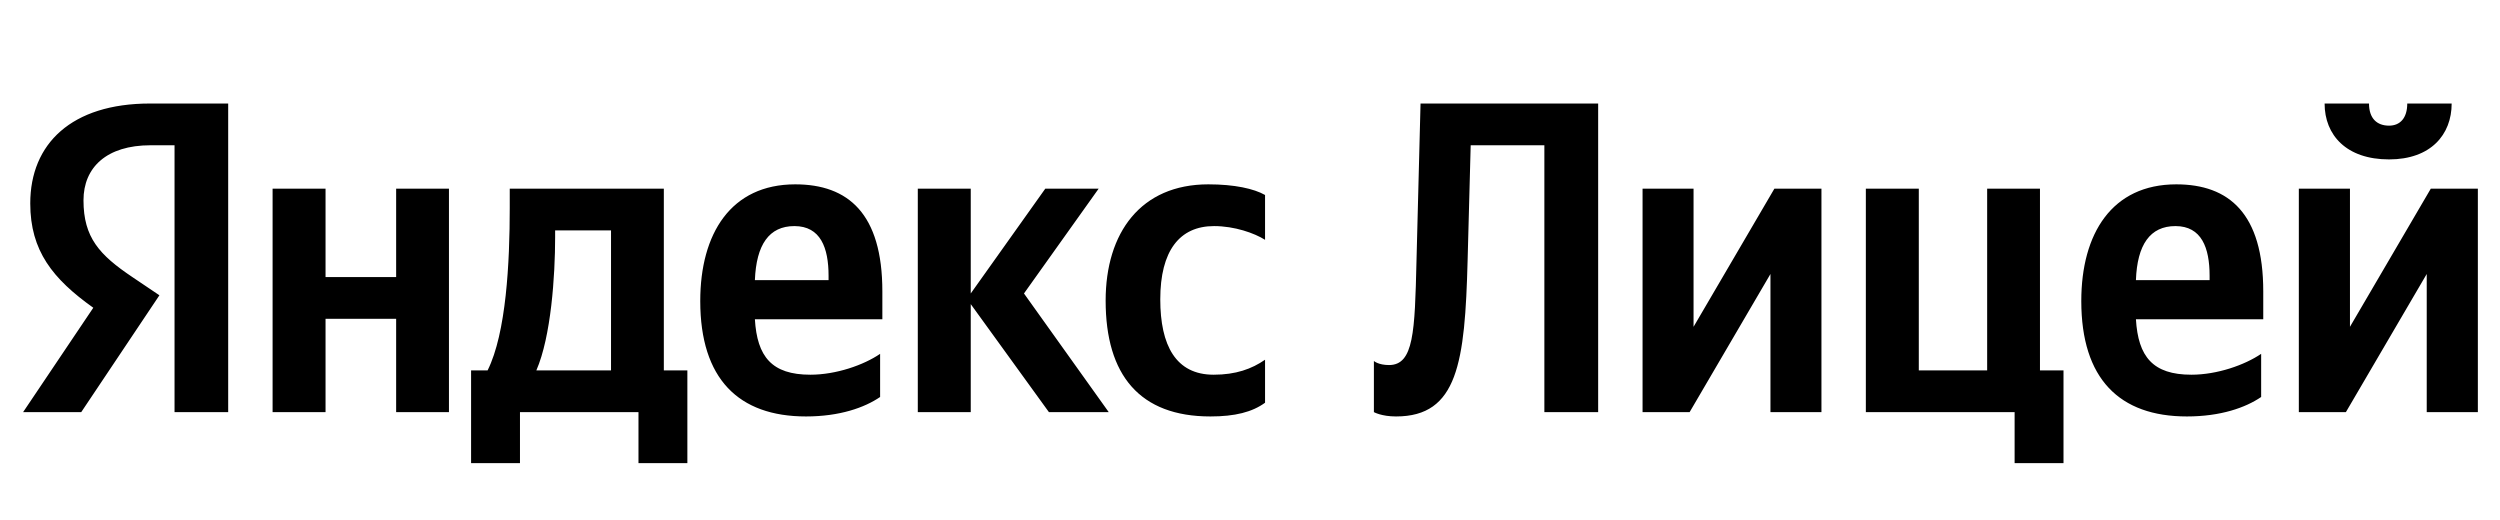 <svg xmlns="http://www.w3.org/2000/svg" xmlns:xlink="http://www.w3.org/1999/xlink" width="178.471" height="37.152"><path fill="#000" d="M12.46 29.42L16.29 29.42L16.29 7.39L10.71 7.39C5.10 7.39 2.16 10.27 2.16 14.52C2.16 17.91 3.77 19.91 6.66 21.97L1.65 29.42L5.80 29.42L11.38 21.08L9.45 19.78C7.10 18.20 5.96 16.96 5.96 14.30C5.96 11.95 7.61 10.37 10.75 10.37L12.46 10.37ZM86.41 29.73C88.16 29.73 89.39 29.42 90.31 28.75L90.31 25.68C89.36 26.34 88.22 26.75 86.64 26.75C83.94 26.75 82.83 24.66 82.83 21.37C82.83 17.91 84.20 16.14 86.67 16.14C88.13 16.14 89.55 16.64 90.31 17.12L90.31 13.92C89.52 13.47 88.13 13.16 86.26 13.16C81.44 13.16 78.93 16.61 78.93 21.46C78.93 26.79 81.37 29.73 86.41 29.73ZM62.83 28.34L62.83 25.26C61.66 26.06 59.69 26.75 57.85 26.75C55.09 26.75 54.05 25.46 53.89 22.79L62.99 22.79L62.99 20.80C62.99 15.25 60.55 13.16 56.77 13.16C52.18 13.16 49.99 16.67 49.99 21.49C49.99 27.04 52.72 29.73 57.54 29.73C59.94 29.73 61.72 29.10 62.83 28.34ZM74.88 29.42L79.15 29.42L73.10 20.95L78.43 13.47L74.62 13.47L69.30 20.95L69.30 13.47L65.52 13.47L65.52 29.42L69.30 29.42L69.30 21.71ZM49.07 26.44L47.39 26.44L47.39 13.47L36.39 13.47L36.39 14.84C36.39 18.73 36.14 23.77 34.81 26.44L33.63 26.44L33.63 33.06L37.12 33.06L37.12 29.42L45.58 29.42L45.58 33.06L49.07 33.06ZM28.28 13.47L28.28 19.78L23.24 19.78L23.24 13.47L19.46 13.47L19.46 29.42L23.24 29.42L23.24 22.76L28.28 22.76L28.28 29.42L32.05 29.42L32.05 13.47ZM56.71 16.14C58.58 16.14 59.15 17.69 59.15 19.69L59.15 20.00L53.89 20.00C53.99 17.47 54.90 16.14 56.71 16.14ZM43.62 26.44L38.29 26.44C39.34 24.03 39.63 19.69 39.63 16.93L39.63 16.45L43.62 16.45ZM98.08 25.77L98.08 29.42C98.08 29.42 98.62 29.73 99.66 29.73C104.07 29.73 104.58 25.87 104.77 18.61L104.99 10.37L110.25 10.37L110.25 29.42L114.09 29.42L114.09 7.39L101.41 7.39L101.12 18.67C101.00 23.68 100.93 26.06 99.16 26.06C98.40 26.06 98.08 25.77 98.08 25.77ZM117.26 13.47L117.26 29.42L120.62 29.42L126.39 19.56L126.39 29.42L130.03 29.42L130.03 13.47L126.67 13.47L120.90 23.33L120.90 13.47ZM133.20 29.42L143.82 29.42L143.82 33.06L147.31 33.06L147.31 26.44L145.63 26.44L145.63 13.47L141.86 13.47L141.86 26.44L136.98 26.44L136.98 13.47L133.20 13.47ZM161.42 28.34L161.42 25.26C160.24 26.06 158.28 26.75 156.44 26.75C153.68 26.75 152.64 25.46 152.48 22.79L161.57 22.79L161.57 20.80C161.57 15.25 159.13 13.16 155.36 13.16C150.77 13.16 148.58 16.67 148.58 21.49C148.58 27.04 151.30 29.73 156.12 29.73C158.53 29.73 160.31 29.10 161.42 28.34ZM155.30 16.14C157.17 16.14 157.74 17.69 157.74 19.69L157.74 20.00L152.48 20.00C152.57 17.47 153.49 16.14 155.30 16.14ZM170.55 11.38C173.53 11.38 175.02 9.61 175.02 7.39L171.85 7.39C171.85 8.43 171.34 8.97 170.55 8.97C169.69 8.97 169.12 8.46 169.12 7.39L165.95 7.39C165.95 9.64 167.50 11.38 170.55 11.38ZM164.11 13.47L164.11 29.42L167.47 29.42L173.24 19.56L173.24 29.42L176.89 29.42L176.89 13.47L173.53 13.47L167.76 23.33L167.76 13.47Z"/></svg>